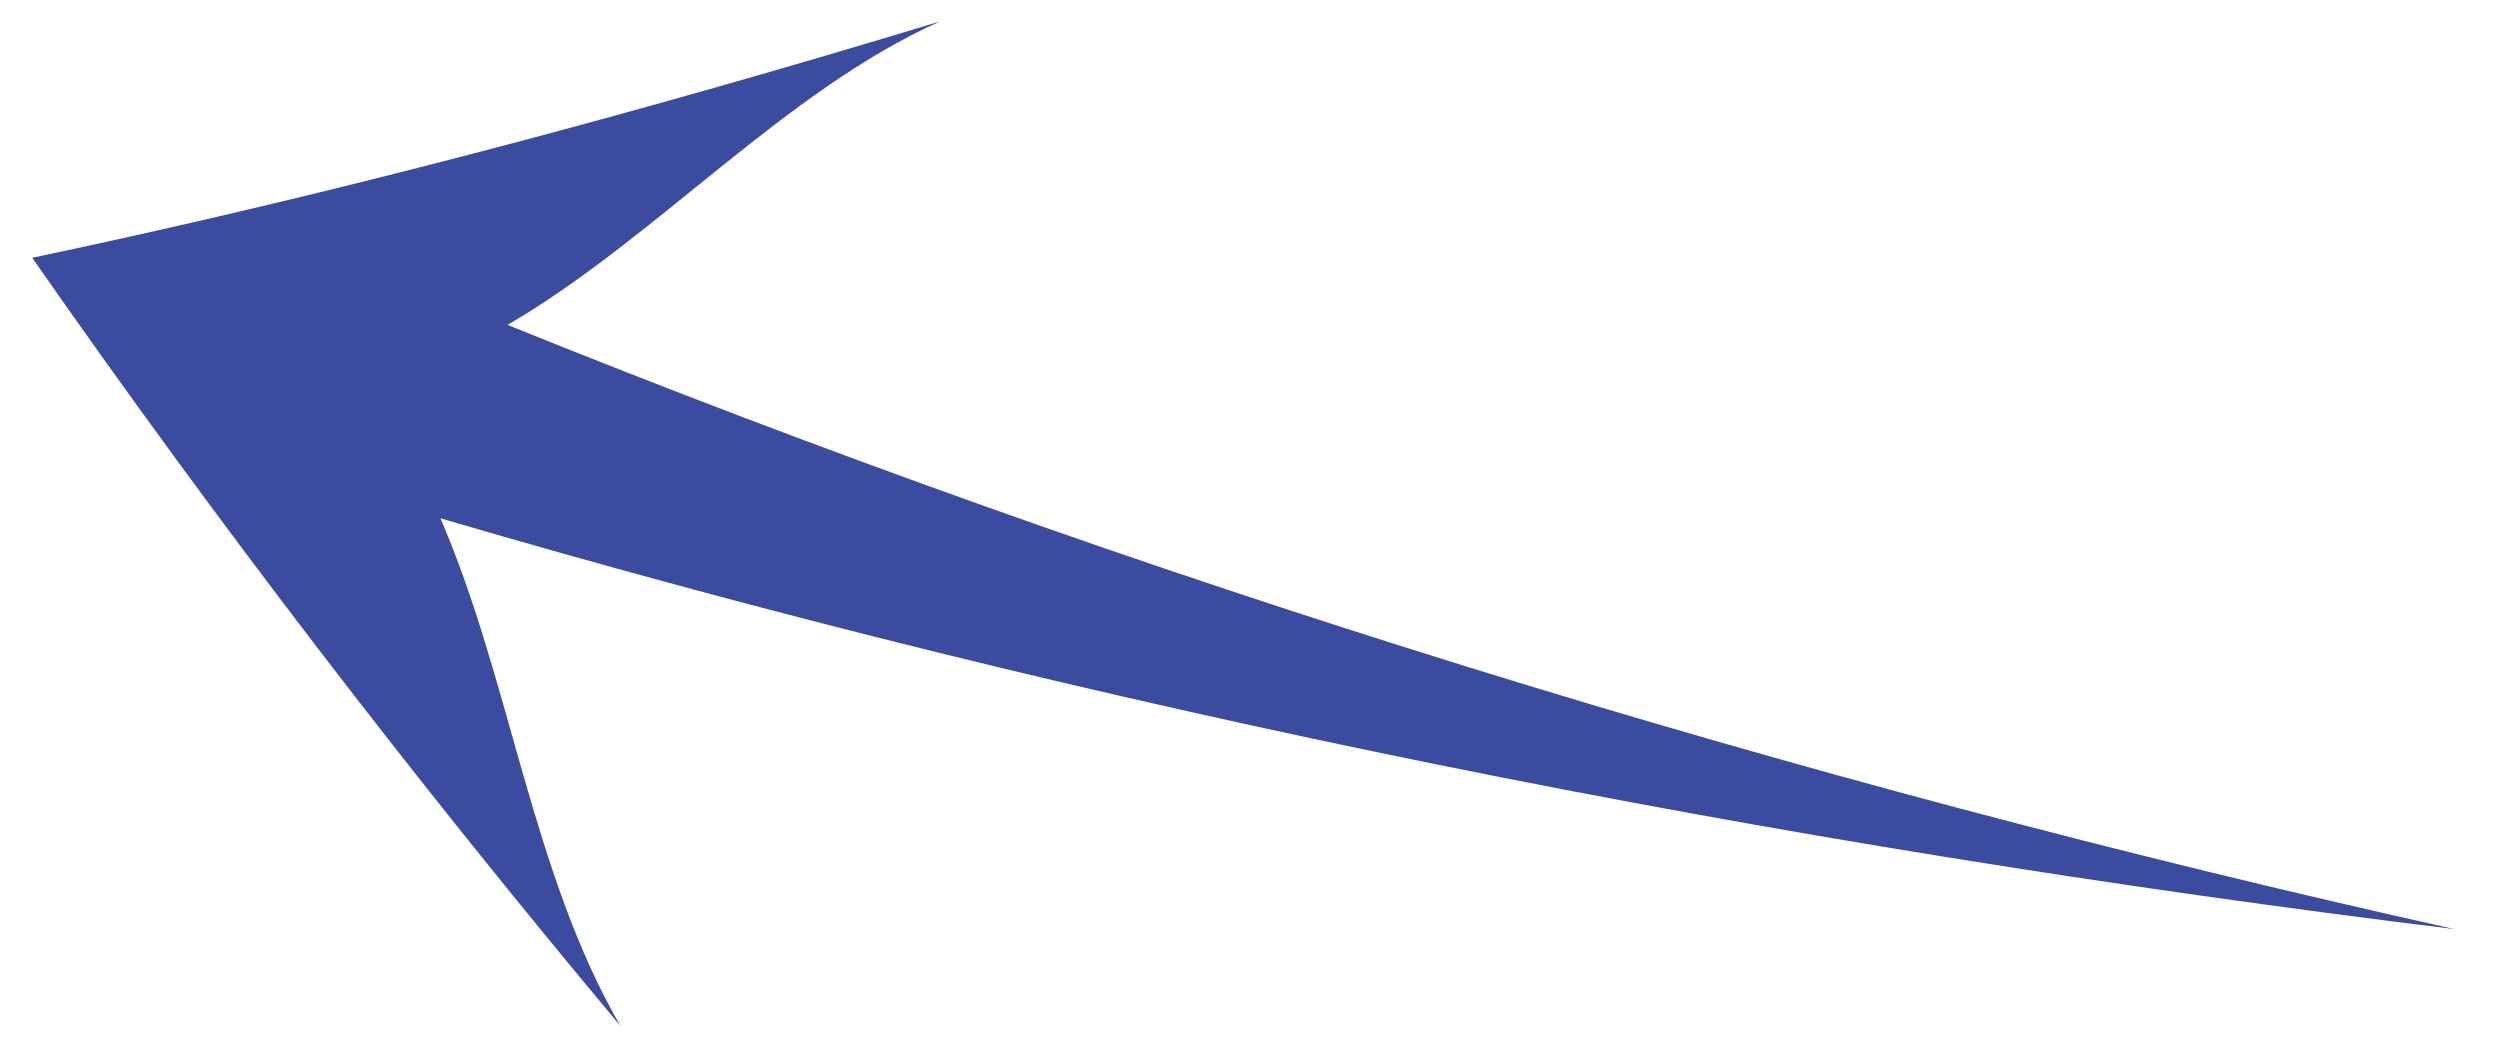 <?xml version="1.0" encoding="utf-8"?>
<!-- Generator: Adobe Illustrator 24.0.1, SVG Export Plug-In . SVG Version: 6.00 Build 0)  -->
<svg version="1.1" id="Layer_1" xmlns="http://www.w3.org/2000/svg" xmlns:xlink="http://www.w3.org/1999/xlink" x="0px" y="0px"
	 viewBox="0 0 93.1 39" style="enable-background:new 0 0 93.1 39;" xml:space="preserve">
<style type="text/css">
	.st0{fill:#3A4BA0;}
</style>
<path class="st0" d="M1.2,9.6C8.1,19.5,15.4,29,23.1,38.2c-3.3-5.7-4.1-12.9-6.7-18.9c24.5,7.2,49.7,12.2,75,15.3
	c-24.7-5.5-49-13-72.5-22.5C24.4,8.9,29.2,3.4,35,0.8C23.8,4.2,12.6,7.2,1.2,9.6z"/>
</svg>
